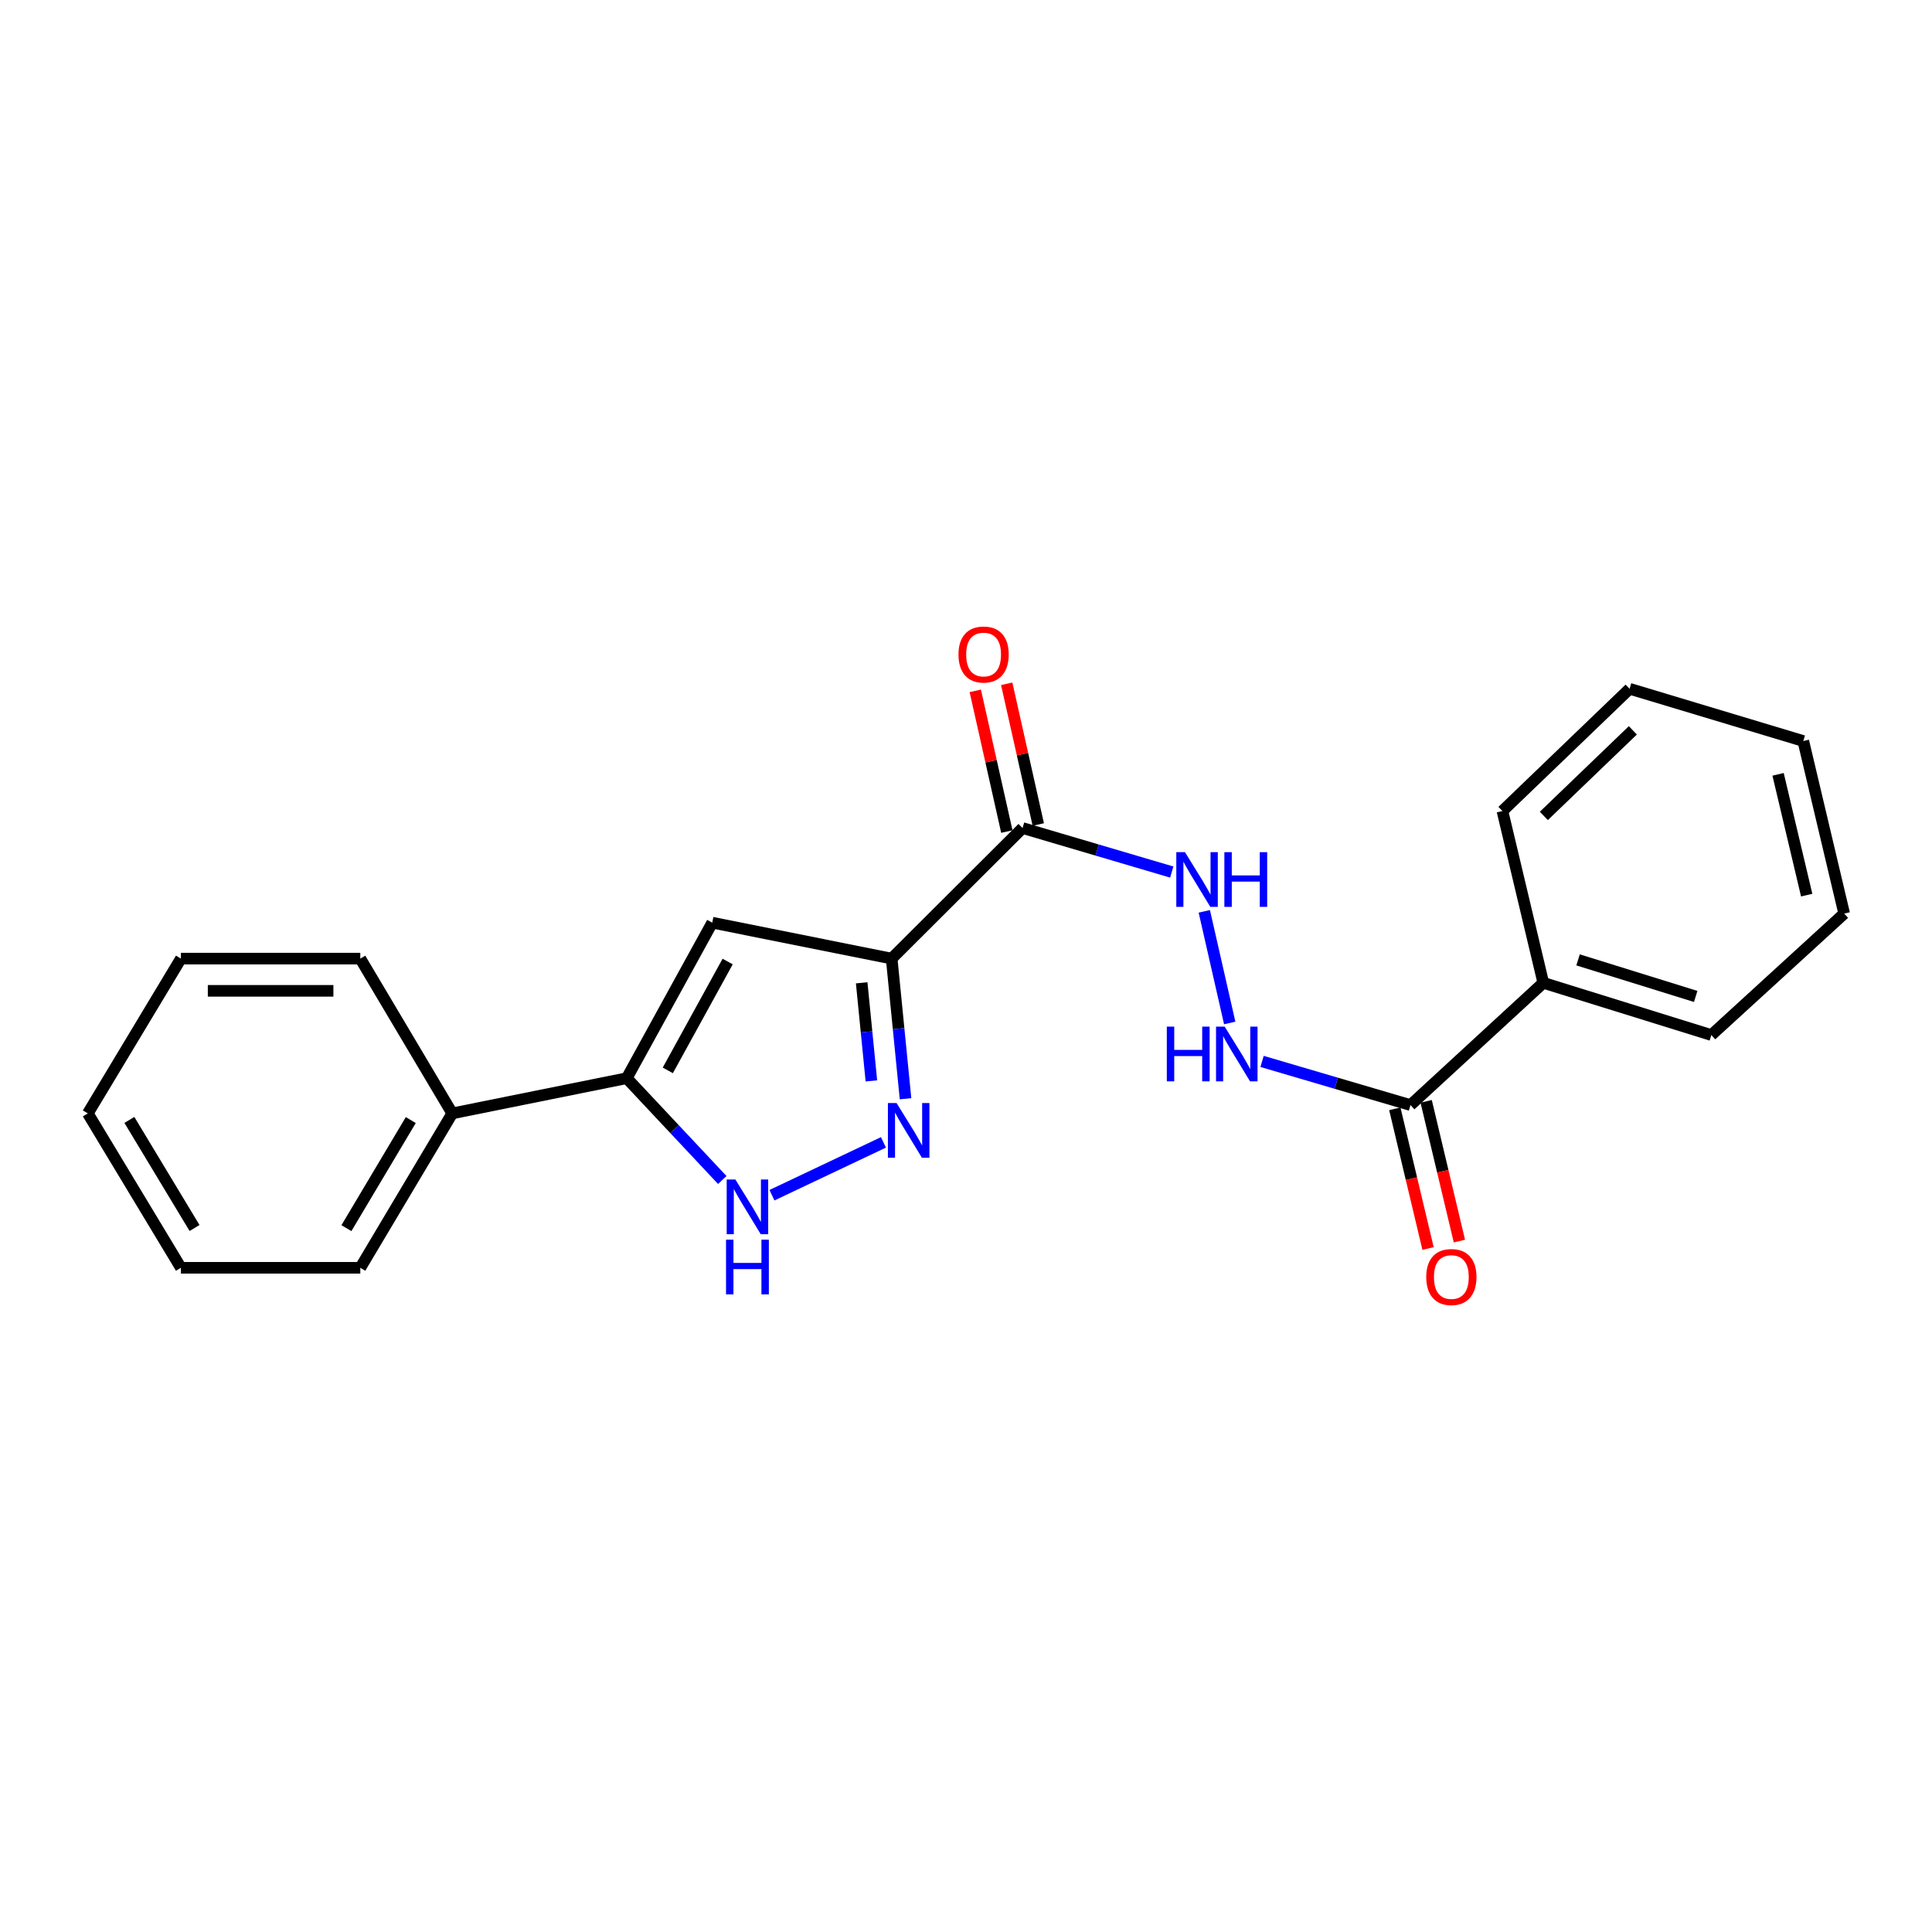 <?xml version='1.0' encoding='iso-8859-1'?>
<svg version='1.1' baseProfile='full'
              xmlns='http://www.w3.org/2000/svg'
                      xmlns:rdkit='http://www.rdkit.org/xml'
                      xmlns:xlink='http://www.w3.org/1999/xlink'
                  xml:space='preserve'
width='1000px' height='1000px' viewBox='0 0 1000 1000'>
<!-- END OF HEADER -->
<rect style='opacity:1.0;fill:#FFFFFF;stroke:none' width='1000' height='1000' x='0' y='0'> </rect>
<path class='bond-0' d='M 461.523,496.177 L 465.112,532.443' style='fill:none;fill-rule:evenodd;stroke:#000000;stroke-width:6px;stroke-linecap:butt;stroke-linejoin:miter;stroke-opacity:1' />
<path class='bond-0' d='M 465.112,532.443 L 468.702,568.708' style='fill:none;fill-rule:evenodd;stroke:#0000FF;stroke-width:6px;stroke-linecap:butt;stroke-linejoin:miter;stroke-opacity:1' />
<path class='bond-0' d='M 446.004,508.7 L 448.517,534.085' style='fill:none;fill-rule:evenodd;stroke:#000000;stroke-width:6px;stroke-linecap:butt;stroke-linejoin:miter;stroke-opacity:1' />
<path class='bond-0' d='M 448.517,534.085 L 451.029,559.471' style='fill:none;fill-rule:evenodd;stroke:#0000FF;stroke-width:6px;stroke-linecap:butt;stroke-linejoin:miter;stroke-opacity:1' />
<path class='bond-1' d='M 461.523,496.177 L 368.661,477.573' style='fill:none;fill-rule:evenodd;stroke:#000000;stroke-width:6px;stroke-linecap:butt;stroke-linejoin:miter;stroke-opacity:1' />
<path class='bond-4' d='M 461.523,496.177 L 529.277,428.59' style='fill:none;fill-rule:evenodd;stroke:#000000;stroke-width:6px;stroke-linecap:butt;stroke-linejoin:miter;stroke-opacity:1' />
<path class='bond-3' d='M 457.276,591.287 L 399.563,618.64' style='fill:none;fill-rule:evenodd;stroke:#0000FF;stroke-width:6px;stroke-linecap:butt;stroke-linejoin:miter;stroke-opacity:1' />
<path class='bond-2' d='M 368.661,477.573 L 324.402,558.067' style='fill:none;fill-rule:evenodd;stroke:#000000;stroke-width:6px;stroke-linecap:butt;stroke-linejoin:miter;stroke-opacity:1' />
<path class='bond-2' d='M 376.635,497.683 L 345.655,554.028' style='fill:none;fill-rule:evenodd;stroke:#000000;stroke-width:6px;stroke-linecap:butt;stroke-linejoin:miter;stroke-opacity:1' />
<path class='bond-9' d='M 324.402,558.067 L 234.088,576.291' style='fill:none;fill-rule:evenodd;stroke:#000000;stroke-width:6px;stroke-linecap:butt;stroke-linejoin:miter;stroke-opacity:1' />
<path class='bond-22' d='M 324.402,558.067 L 349.128,584.42' style='fill:none;fill-rule:evenodd;stroke:#000000;stroke-width:6px;stroke-linecap:butt;stroke-linejoin:miter;stroke-opacity:1' />
<path class='bond-22' d='M 349.128,584.42 L 373.853,610.774' style='fill:none;fill-rule:evenodd;stroke:#0000FF;stroke-width:6px;stroke-linecap:butt;stroke-linejoin:miter;stroke-opacity:1' />
<path class='bond-6' d='M 529.277,428.59 L 567.887,439.981' style='fill:none;fill-rule:evenodd;stroke:#000000;stroke-width:6px;stroke-linecap:butt;stroke-linejoin:miter;stroke-opacity:1' />
<path class='bond-6' d='M 567.887,439.981 L 606.497,451.373' style='fill:none;fill-rule:evenodd;stroke:#0000FF;stroke-width:6px;stroke-linecap:butt;stroke-linejoin:miter;stroke-opacity:1' />
<path class='bond-8' d='M 537.413,426.764 L 529.243,390.347' style='fill:none;fill-rule:evenodd;stroke:#000000;stroke-width:6px;stroke-linecap:butt;stroke-linejoin:miter;stroke-opacity:1' />
<path class='bond-8' d='M 529.243,390.347 L 521.072,353.93' style='fill:none;fill-rule:evenodd;stroke:#FF0000;stroke-width:6px;stroke-linecap:butt;stroke-linejoin:miter;stroke-opacity:1' />
<path class='bond-8' d='M 521.141,430.415 L 512.97,393.998' style='fill:none;fill-rule:evenodd;stroke:#000000;stroke-width:6px;stroke-linecap:butt;stroke-linejoin:miter;stroke-opacity:1' />
<path class='bond-8' d='M 512.97,393.998 L 504.8,357.581' style='fill:none;fill-rule:evenodd;stroke:#FF0000;stroke-width:6px;stroke-linecap:butt;stroke-linejoin:miter;stroke-opacity:1' />
<path class='bond-5' d='M 730.066,571.983 L 691.654,560.686' style='fill:none;fill-rule:evenodd;stroke:#000000;stroke-width:6px;stroke-linecap:butt;stroke-linejoin:miter;stroke-opacity:1' />
<path class='bond-5' d='M 691.654,560.686 L 653.242,549.389' style='fill:none;fill-rule:evenodd;stroke:#0000FF;stroke-width:6px;stroke-linecap:butt;stroke-linejoin:miter;stroke-opacity:1' />
<path class='bond-10' d='M 721.954,573.912 L 730.555,610.072' style='fill:none;fill-rule:evenodd;stroke:#000000;stroke-width:6px;stroke-linecap:butt;stroke-linejoin:miter;stroke-opacity:1' />
<path class='bond-10' d='M 730.555,610.072 L 739.156,646.232' style='fill:none;fill-rule:evenodd;stroke:#FF0000;stroke-width:6px;stroke-linecap:butt;stroke-linejoin:miter;stroke-opacity:1' />
<path class='bond-10' d='M 738.178,570.053 L 746.779,606.213' style='fill:none;fill-rule:evenodd;stroke:#000000;stroke-width:6px;stroke-linecap:butt;stroke-linejoin:miter;stroke-opacity:1' />
<path class='bond-10' d='M 746.779,606.213 L 755.38,642.373' style='fill:none;fill-rule:evenodd;stroke:#FF0000;stroke-width:6px;stroke-linecap:butt;stroke-linejoin:miter;stroke-opacity:1' />
<path class='bond-11' d='M 730.066,571.983 L 798.802,508.704' style='fill:none;fill-rule:evenodd;stroke:#000000;stroke-width:6px;stroke-linecap:butt;stroke-linejoin:miter;stroke-opacity:1' />
<path class='bond-7' d='M 623.344,471.711 L 636.503,529.488' style='fill:none;fill-rule:evenodd;stroke:#0000FF;stroke-width:6px;stroke-linecap:butt;stroke-linejoin:miter;stroke-opacity:1' />
<path class='bond-12' d='M 234.088,576.291 L 186.494,656.21' style='fill:none;fill-rule:evenodd;stroke:#000000;stroke-width:6px;stroke-linecap:butt;stroke-linejoin:miter;stroke-opacity:1' />
<path class='bond-12' d='M 212.62,579.746 L 179.305,635.689' style='fill:none;fill-rule:evenodd;stroke:#000000;stroke-width:6px;stroke-linecap:butt;stroke-linejoin:miter;stroke-opacity:1' />
<path class='bond-13' d='M 234.088,576.291 L 186.494,496.177' style='fill:none;fill-rule:evenodd;stroke:#000000;stroke-width:6px;stroke-linecap:butt;stroke-linejoin:miter;stroke-opacity:1' />
<path class='bond-14' d='M 798.802,508.704 L 885.791,535.739' style='fill:none;fill-rule:evenodd;stroke:#000000;stroke-width:6px;stroke-linecap:butt;stroke-linejoin:miter;stroke-opacity:1' />
<path class='bond-14' d='M 816.8,496.833 L 877.692,515.758' style='fill:none;fill-rule:evenodd;stroke:#000000;stroke-width:6px;stroke-linecap:butt;stroke-linejoin:miter;stroke-opacity:1' />
<path class='bond-15' d='M 798.802,508.704 L 777.66,419.788' style='fill:none;fill-rule:evenodd;stroke:#000000;stroke-width:6px;stroke-linecap:butt;stroke-linejoin:miter;stroke-opacity:1' />
<path class='bond-19' d='M 186.494,656.21 L 93.641,656.21' style='fill:none;fill-rule:evenodd;stroke:#000000;stroke-width:6px;stroke-linecap:butt;stroke-linejoin:miter;stroke-opacity:1' />
<path class='bond-16' d='M 186.494,496.177 L 93.641,496.177' style='fill:none;fill-rule:evenodd;stroke:#000000;stroke-width:6px;stroke-linecap:butt;stroke-linejoin:miter;stroke-opacity:1' />
<path class='bond-16' d='M 172.566,512.854 L 107.569,512.854' style='fill:none;fill-rule:evenodd;stroke:#000000;stroke-width:6px;stroke-linecap:butt;stroke-linejoin:miter;stroke-opacity:1' />
<path class='bond-18' d='M 885.791,535.739 L 954.545,472.867' style='fill:none;fill-rule:evenodd;stroke:#000000;stroke-width:6px;stroke-linecap:butt;stroke-linejoin:miter;stroke-opacity:1' />
<path class='bond-17' d='M 777.66,419.788 L 843.478,356.509' style='fill:none;fill-rule:evenodd;stroke:#000000;stroke-width:6px;stroke-linecap:butt;stroke-linejoin:miter;stroke-opacity:1' />
<path class='bond-17' d='M 799.091,422.318 L 845.163,378.023' style='fill:none;fill-rule:evenodd;stroke:#000000;stroke-width:6px;stroke-linecap:butt;stroke-linejoin:miter;stroke-opacity:1' />
<path class='bond-21' d='M 93.641,496.177 L 45.455,576.291' style='fill:none;fill-rule:evenodd;stroke:#000000;stroke-width:6px;stroke-linecap:butt;stroke-linejoin:miter;stroke-opacity:1' />
<path class='bond-20' d='M 843.478,356.509 L 933.384,383.553' style='fill:none;fill-rule:evenodd;stroke:#000000;stroke-width:6px;stroke-linecap:butt;stroke-linejoin:miter;stroke-opacity:1' />
<path class='bond-24' d='M 954.545,472.867 L 933.384,383.553' style='fill:none;fill-rule:evenodd;stroke:#000000;stroke-width:6px;stroke-linecap:butt;stroke-linejoin:miter;stroke-opacity:1' />
<path class='bond-24' d='M 935.144,463.315 L 920.331,400.795' style='fill:none;fill-rule:evenodd;stroke:#000000;stroke-width:6px;stroke-linecap:butt;stroke-linejoin:miter;stroke-opacity:1' />
<path class='bond-23' d='M 93.641,656.21 L 45.455,576.291' style='fill:none;fill-rule:evenodd;stroke:#000000;stroke-width:6px;stroke-linecap:butt;stroke-linejoin:miter;stroke-opacity:1' />
<path class='bond-23' d='M 100.695,635.611 L 66.964,579.668' style='fill:none;fill-rule:evenodd;stroke:#000000;stroke-width:6px;stroke-linecap:butt;stroke-linejoin:miter;stroke-opacity:1' />
<path  class='atom-1' d='M 464.065 570.942
L 473.345 585.942
Q 474.265 587.422, 475.745 590.102
Q 477.225 592.782, 477.305 592.942
L 477.305 570.942
L 481.065 570.942
L 481.065 599.262
L 477.185 599.262
L 467.225 582.862
Q 466.065 580.942, 464.825 578.742
Q 463.625 576.542, 463.265 575.862
L 463.265 599.262
L 459.585 599.262
L 459.585 570.942
L 464.065 570.942
' fill='#0000FF'/>
<path  class='atom-4' d='M 380.616 610.494
L 389.896 625.494
Q 390.816 626.974, 392.296 629.654
Q 393.776 632.334, 393.856 632.494
L 393.856 610.494
L 397.616 610.494
L 397.616 638.814
L 393.736 638.814
L 383.776 622.414
Q 382.616 620.494, 381.376 618.294
Q 380.176 616.094, 379.816 615.414
L 379.816 638.814
L 376.136 638.814
L 376.136 610.494
L 380.616 610.494
' fill='#0000FF'/>
<path  class='atom-4' d='M 375.796 641.646
L 379.636 641.646
L 379.636 653.686
L 394.116 653.686
L 394.116 641.646
L 397.956 641.646
L 397.956 669.966
L 394.116 669.966
L 394.116 656.886
L 379.636 656.886
L 379.636 669.966
L 375.796 669.966
L 375.796 641.646
' fill='#0000FF'/>
<path  class='atom-7' d='M 613.331 441.076
L 622.611 456.076
Q 623.531 457.556, 625.011 460.236
Q 626.491 462.916, 626.571 463.076
L 626.571 441.076
L 630.331 441.076
L 630.331 469.396
L 626.451 469.396
L 616.491 452.996
Q 615.331 451.076, 614.091 448.876
Q 612.891 446.676, 612.531 445.996
L 612.531 469.396
L 608.851 469.396
L 608.851 441.076
L 613.331 441.076
' fill='#0000FF'/>
<path  class='atom-7' d='M 633.731 441.076
L 637.571 441.076
L 637.571 453.116
L 652.051 453.116
L 652.051 441.076
L 655.891 441.076
L 655.891 469.396
L 652.051 469.396
L 652.051 456.316
L 637.571 456.316
L 637.571 469.396
L 633.731 469.396
L 633.731 441.076
' fill='#0000FF'/>
<path  class='atom-8' d='M 603.939 531.381
L 607.779 531.381
L 607.779 543.421
L 622.259 543.421
L 622.259 531.381
L 626.099 531.381
L 626.099 559.701
L 622.259 559.701
L 622.259 546.621
L 607.779 546.621
L 607.779 559.701
L 603.939 559.701
L 603.939 531.381
' fill='#0000FF'/>
<path  class='atom-8' d='M 633.899 531.381
L 643.179 546.381
Q 644.099 547.861, 645.579 550.541
Q 647.059 553.221, 647.139 553.381
L 647.139 531.381
L 650.899 531.381
L 650.899 559.701
L 647.019 559.701
L 637.059 543.301
Q 635.899 541.381, 634.659 539.181
Q 633.459 536.981, 633.099 536.301
L 633.099 559.701
L 629.419 559.701
L 629.419 531.381
L 633.899 531.381
' fill='#0000FF'/>
<path  class='atom-9' d='M 496.107 338.773
Q 496.107 331.973, 499.467 328.173
Q 502.827 324.373, 509.107 324.373
Q 515.387 324.373, 518.747 328.173
Q 522.107 331.973, 522.107 338.773
Q 522.107 345.653, 518.707 349.573
Q 515.307 353.453, 509.107 353.453
Q 502.867 353.453, 499.467 349.573
Q 496.107 345.693, 496.107 338.773
M 509.107 350.253
Q 513.427 350.253, 515.747 347.373
Q 518.107 344.453, 518.107 338.773
Q 518.107 333.213, 515.747 330.413
Q 513.427 327.573, 509.107 327.573
Q 504.787 327.573, 502.427 330.373
Q 500.107 333.173, 500.107 338.773
Q 500.107 344.493, 502.427 347.373
Q 504.787 350.253, 509.107 350.253
' fill='#FF0000'/>
<path  class='atom-11' d='M 738.218 660.987
Q 738.218 654.187, 741.578 650.387
Q 744.938 646.587, 751.218 646.587
Q 757.498 646.587, 760.858 650.387
Q 764.218 654.187, 764.218 660.987
Q 764.218 667.867, 760.818 671.787
Q 757.418 675.667, 751.218 675.667
Q 744.978 675.667, 741.578 671.787
Q 738.218 667.907, 738.218 660.987
M 751.218 672.467
Q 755.538 672.467, 757.858 669.587
Q 760.218 666.667, 760.218 660.987
Q 760.218 655.427, 757.858 652.627
Q 755.538 649.787, 751.218 649.787
Q 746.898 649.787, 744.538 652.587
Q 742.218 655.387, 742.218 660.987
Q 742.218 666.707, 744.538 669.587
Q 746.898 672.467, 751.218 672.467
' fill='#FF0000'/>
</svg>
